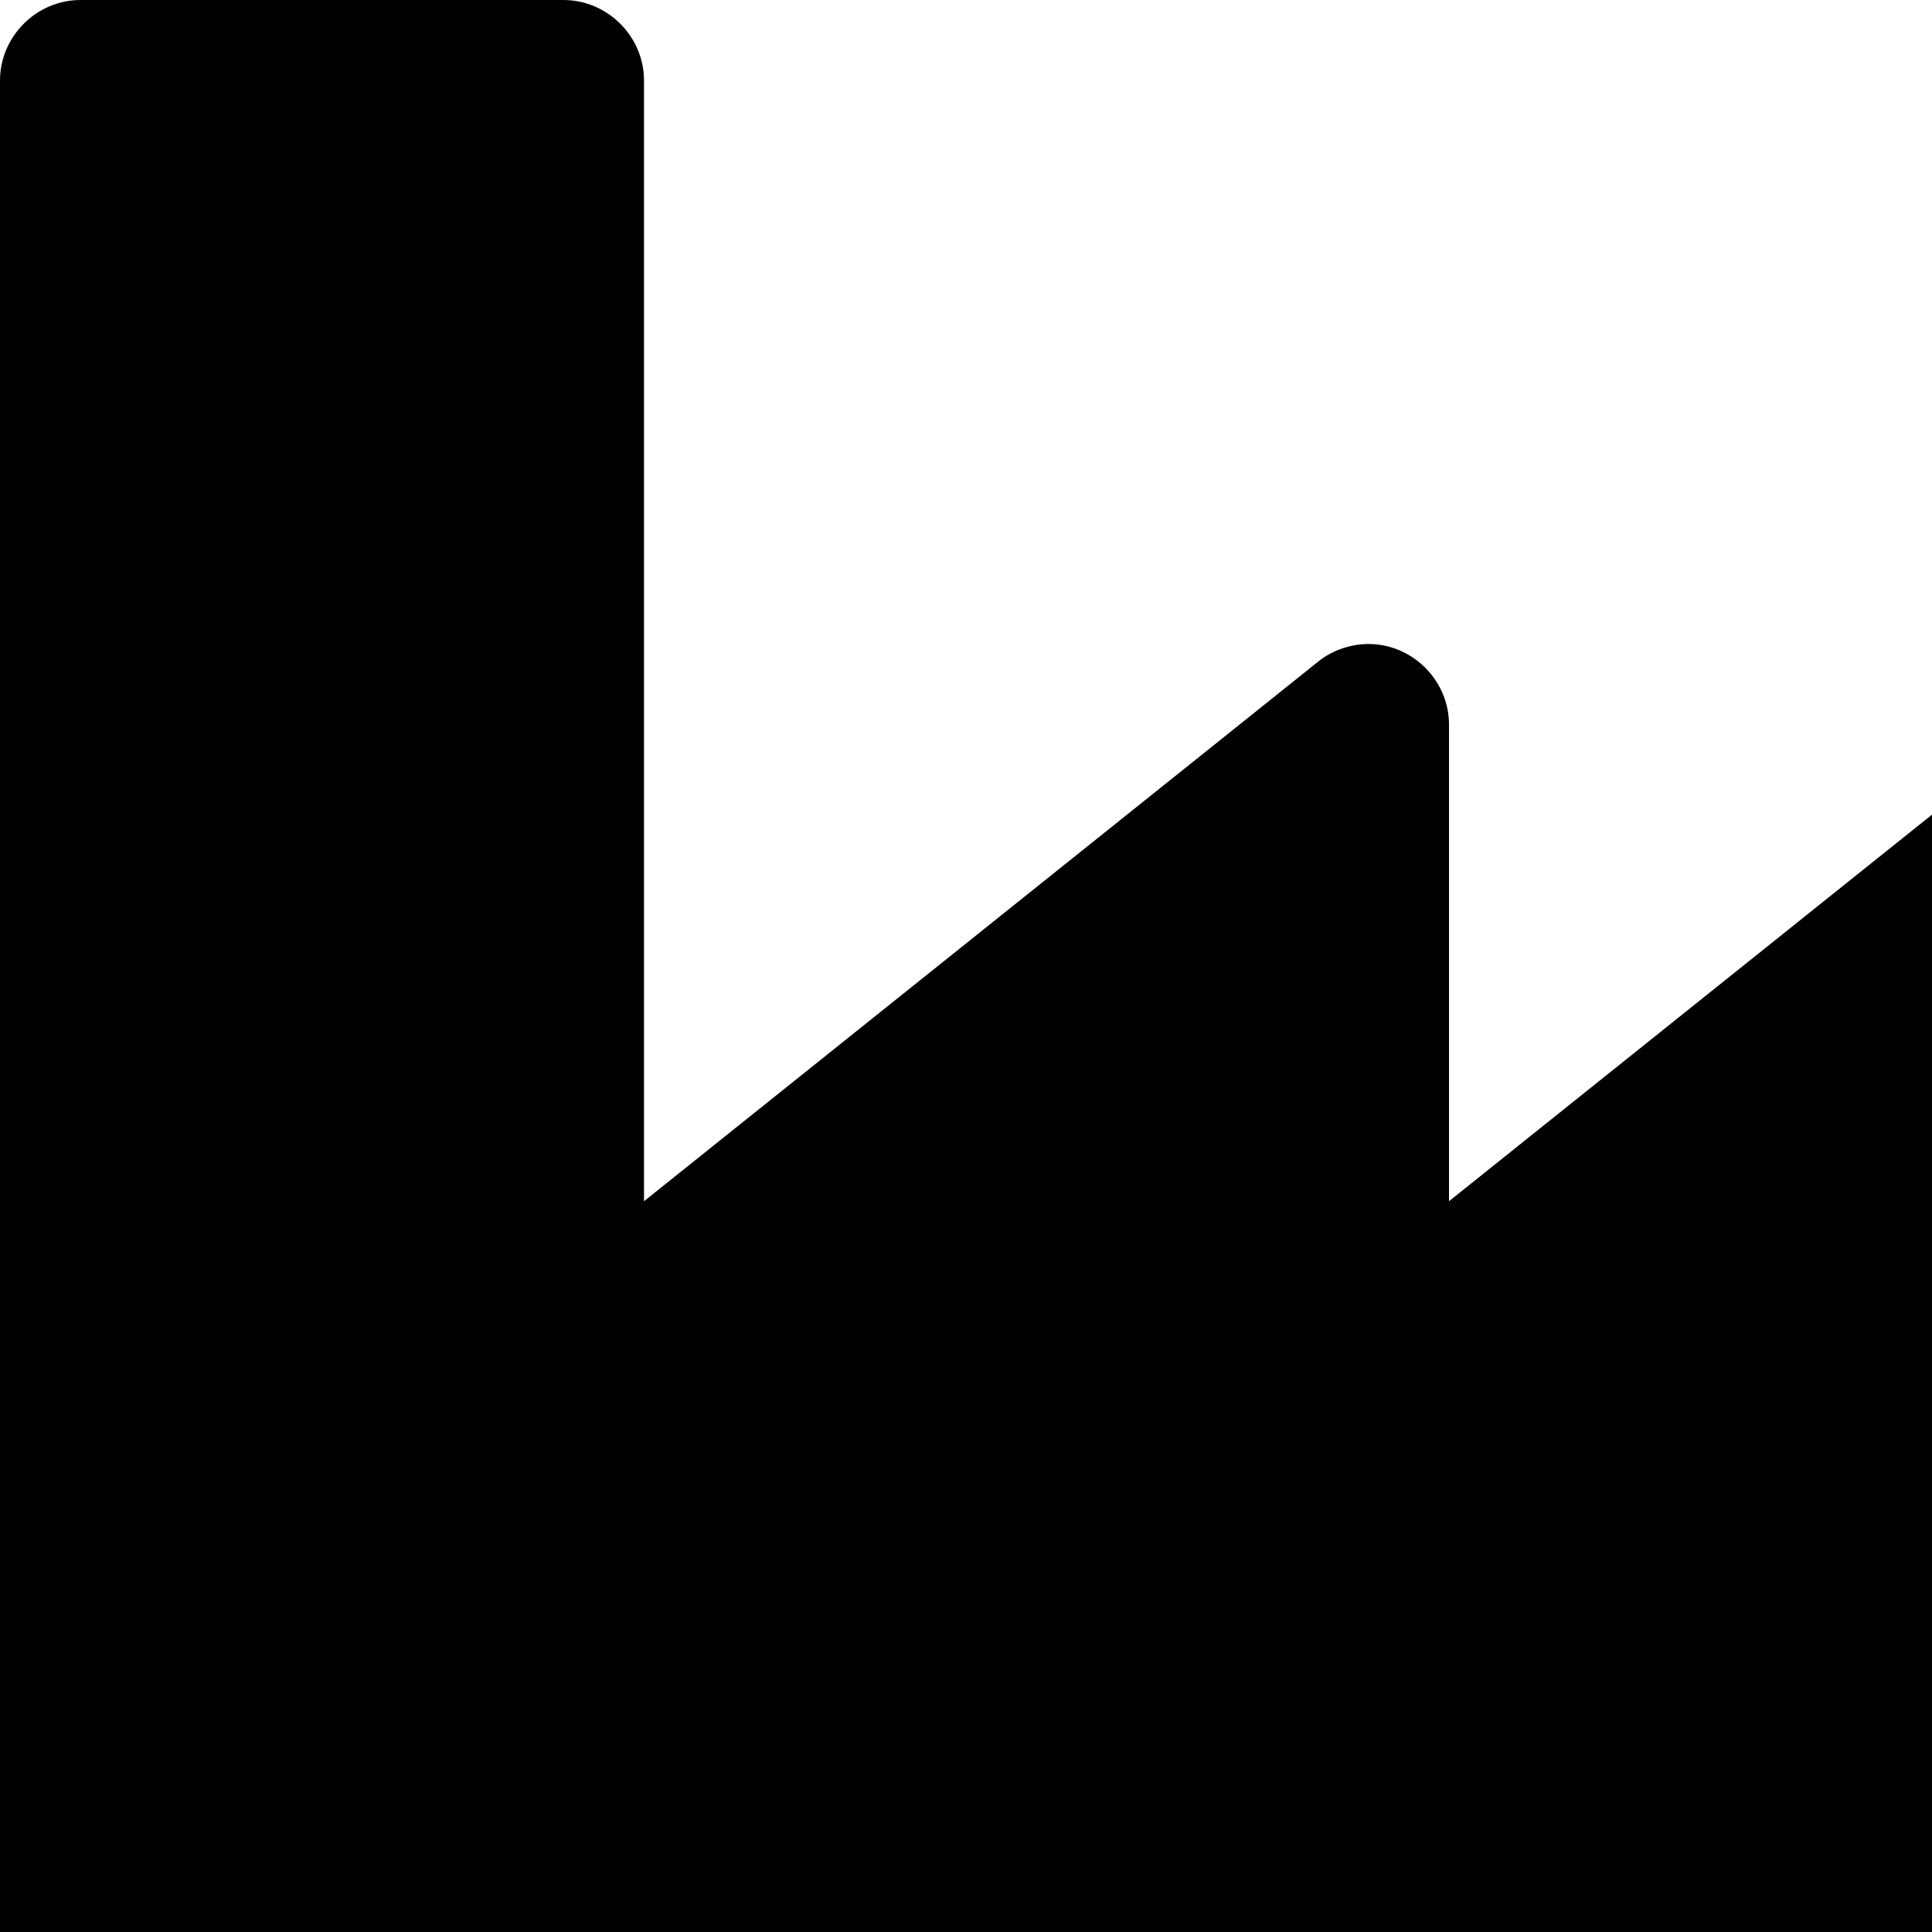 <svg width="1536" height="1536" xmlns="http://www.w3.org/2000/svg">
    <path d="M448 0c35 0 64 29 64 64v891l536-429c11-9 26-14 40-14 35 0 64 29 64 64v379l536-429c11-9 26-14 40-14 35 0 64 29 64 64v1152c0 35-29 64-64 64H64c-35 0-64-29-64-64V64C0 29 29 0 64 0h384z"/>
</svg>
